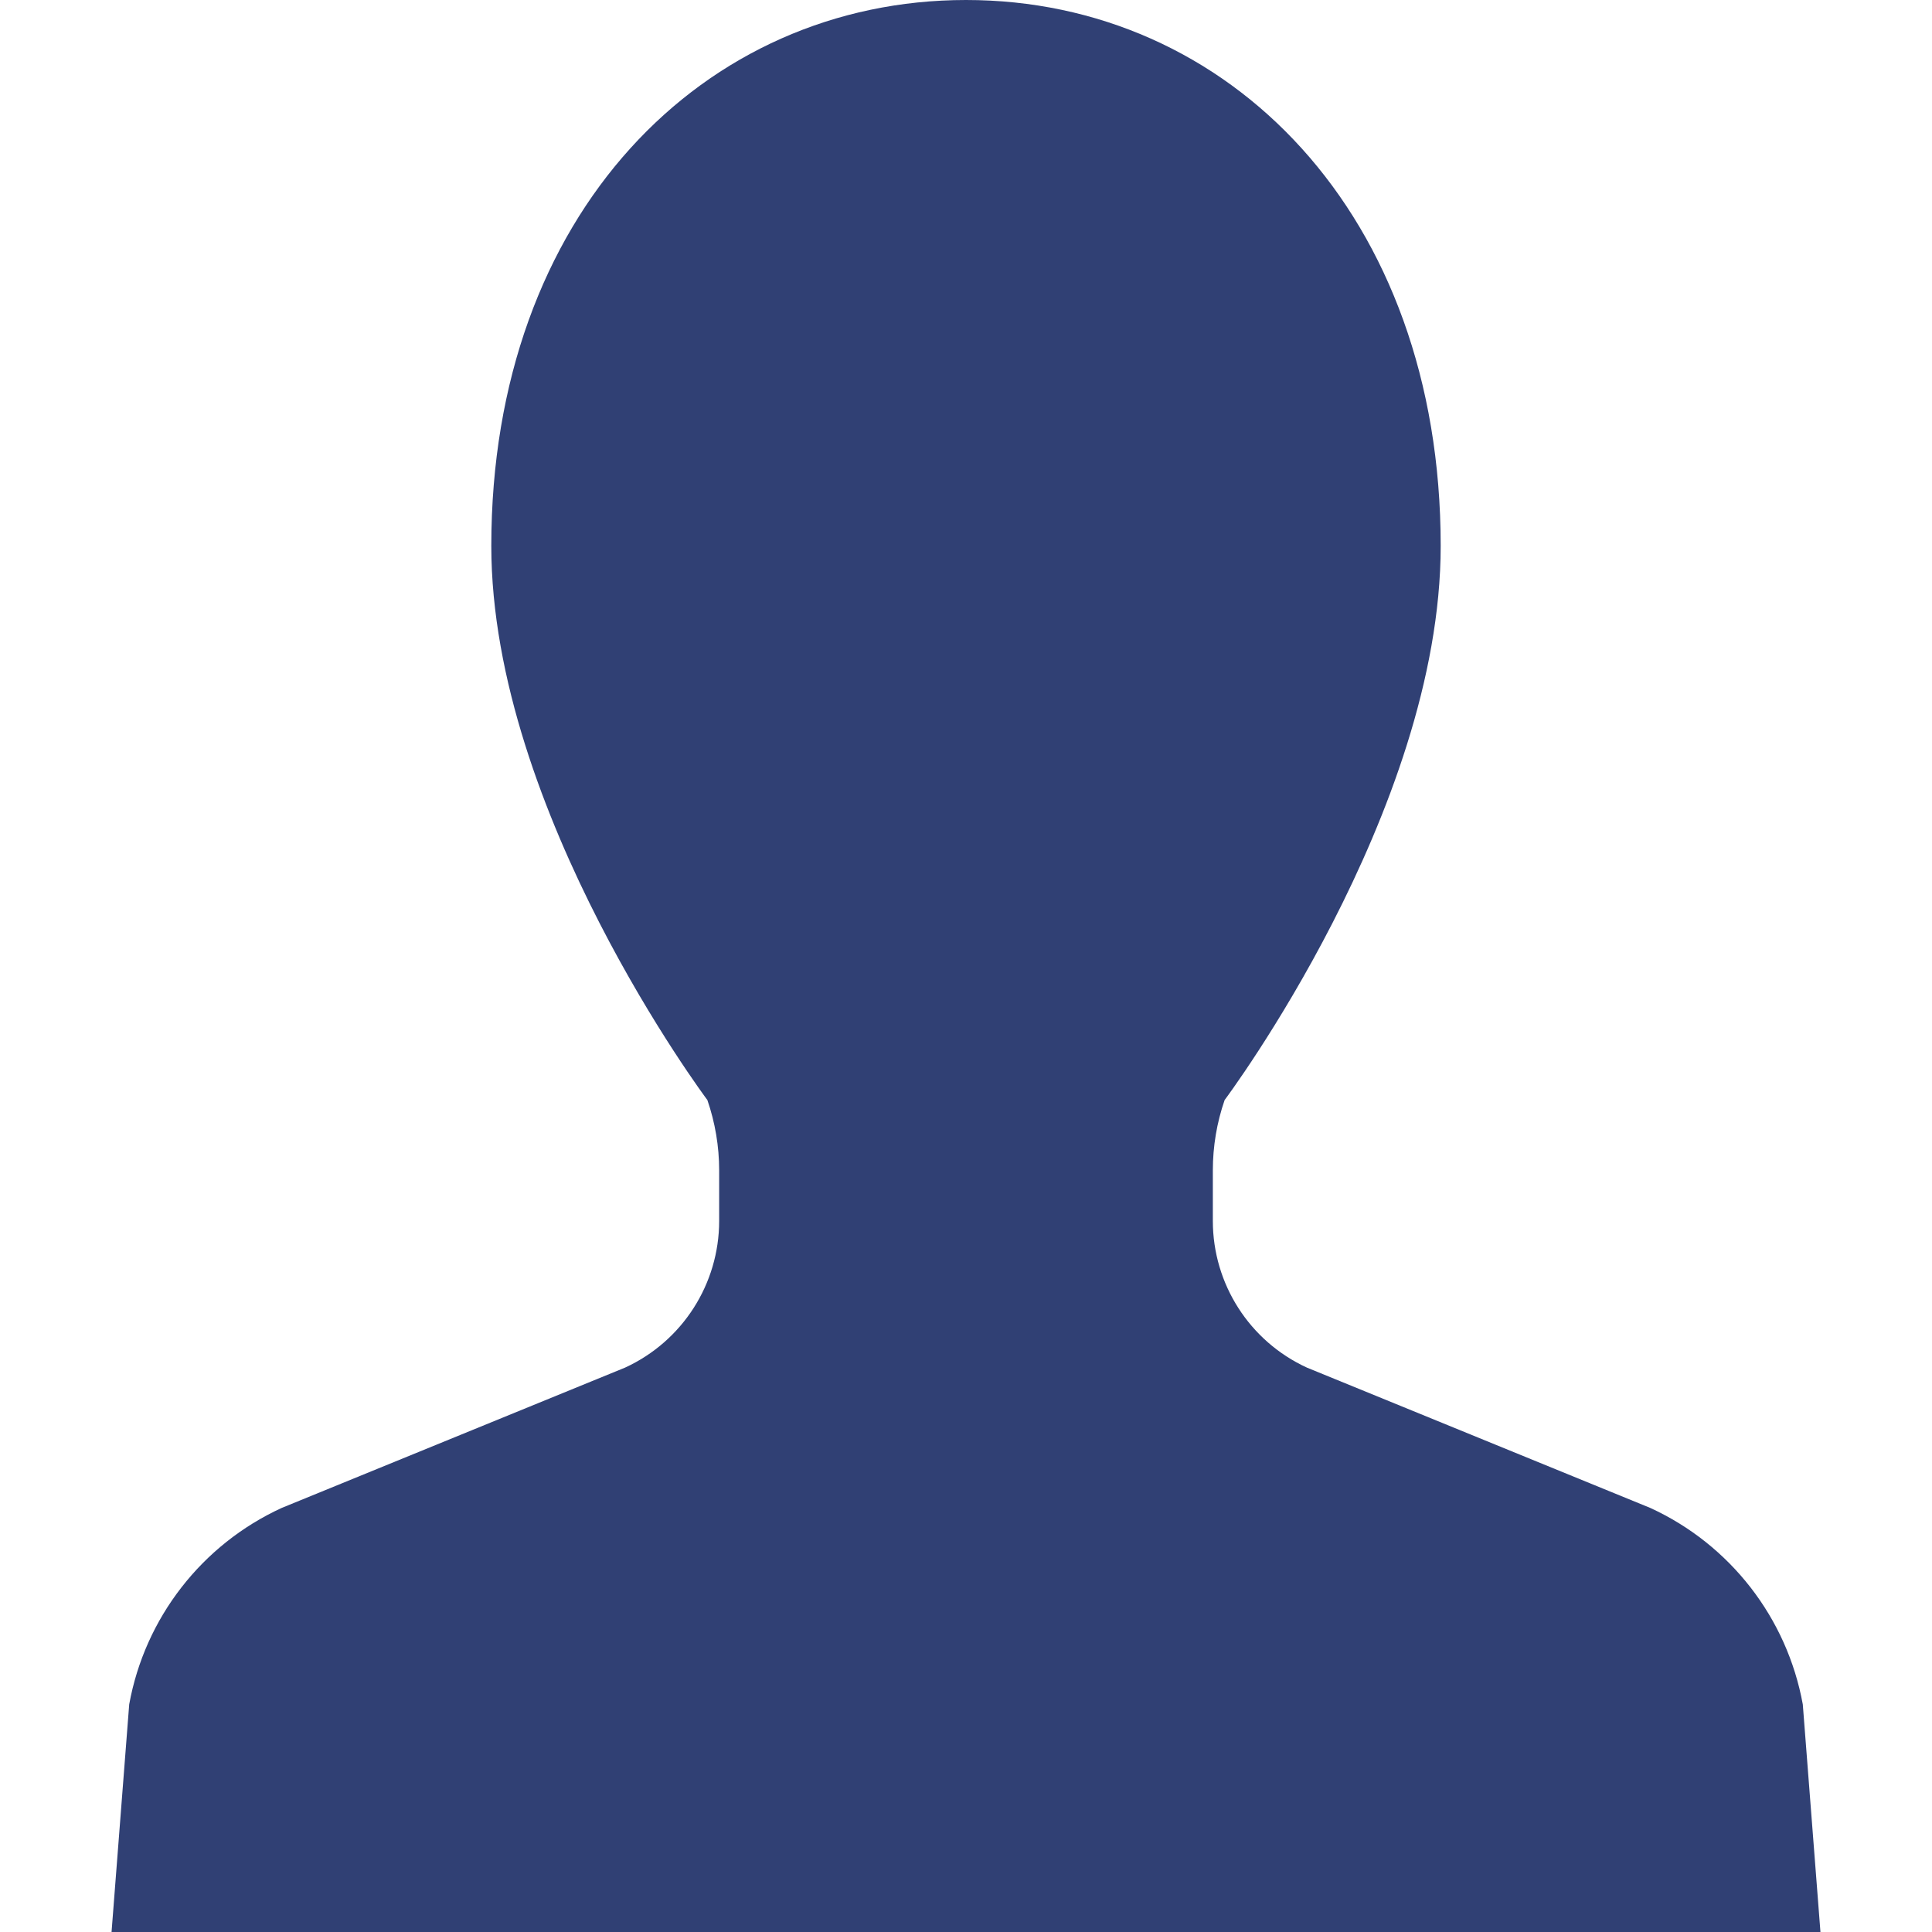 <!--?xml version="1.0" encoding="utf-8"?-->
<!-- Generator: Adobe Illustrator 18.0.0, SVG Export Plug-In . SVG Version: 6.00 Build 0)  -->

<svg version="1.1" id="_x32_" xmlns="http://www.w3.org/2000/svg" xmlns:xlink="http://www.w3.org/1999/xlink" x="0px" y="0px" viewBox="0 0 512 512" style="width: 256px; height: 256px; opacity: 1;" xml:space="preserve">
<style type="text/css">
	.st0{fill:#4B4B4B;}
</style>
<g>
	<path class="st0" d="M477.759,451.676c-4.168-22.9-19.242-42.33-40.393-52.049l-91.027-37.199
		c-15.193-6.978-24.924-22.164-24.924-38.881v-13.394c0-6.344,1.051-12.639,3.125-18.635c0,0,57.258-76.402,57.258-146.85
		C381.798,56.609,325.474,0,256.001,0C186.527,0,130.2,56.609,130.2,144.668c0,70.447,57.26,146.85,57.26,146.85
		c2.064,5.996,3.125,12.291,3.125,18.635v13.394c0,16.717-9.74,31.902-24.924,38.881l-91.028,37.199
		c-21.15,9.719-36.236,29.148-40.392,52.049L29.563,512h226.438h226.436L477.759,451.676z" style="fill: rgb(48, 64, 116);"></path>
</g>
</svg>
